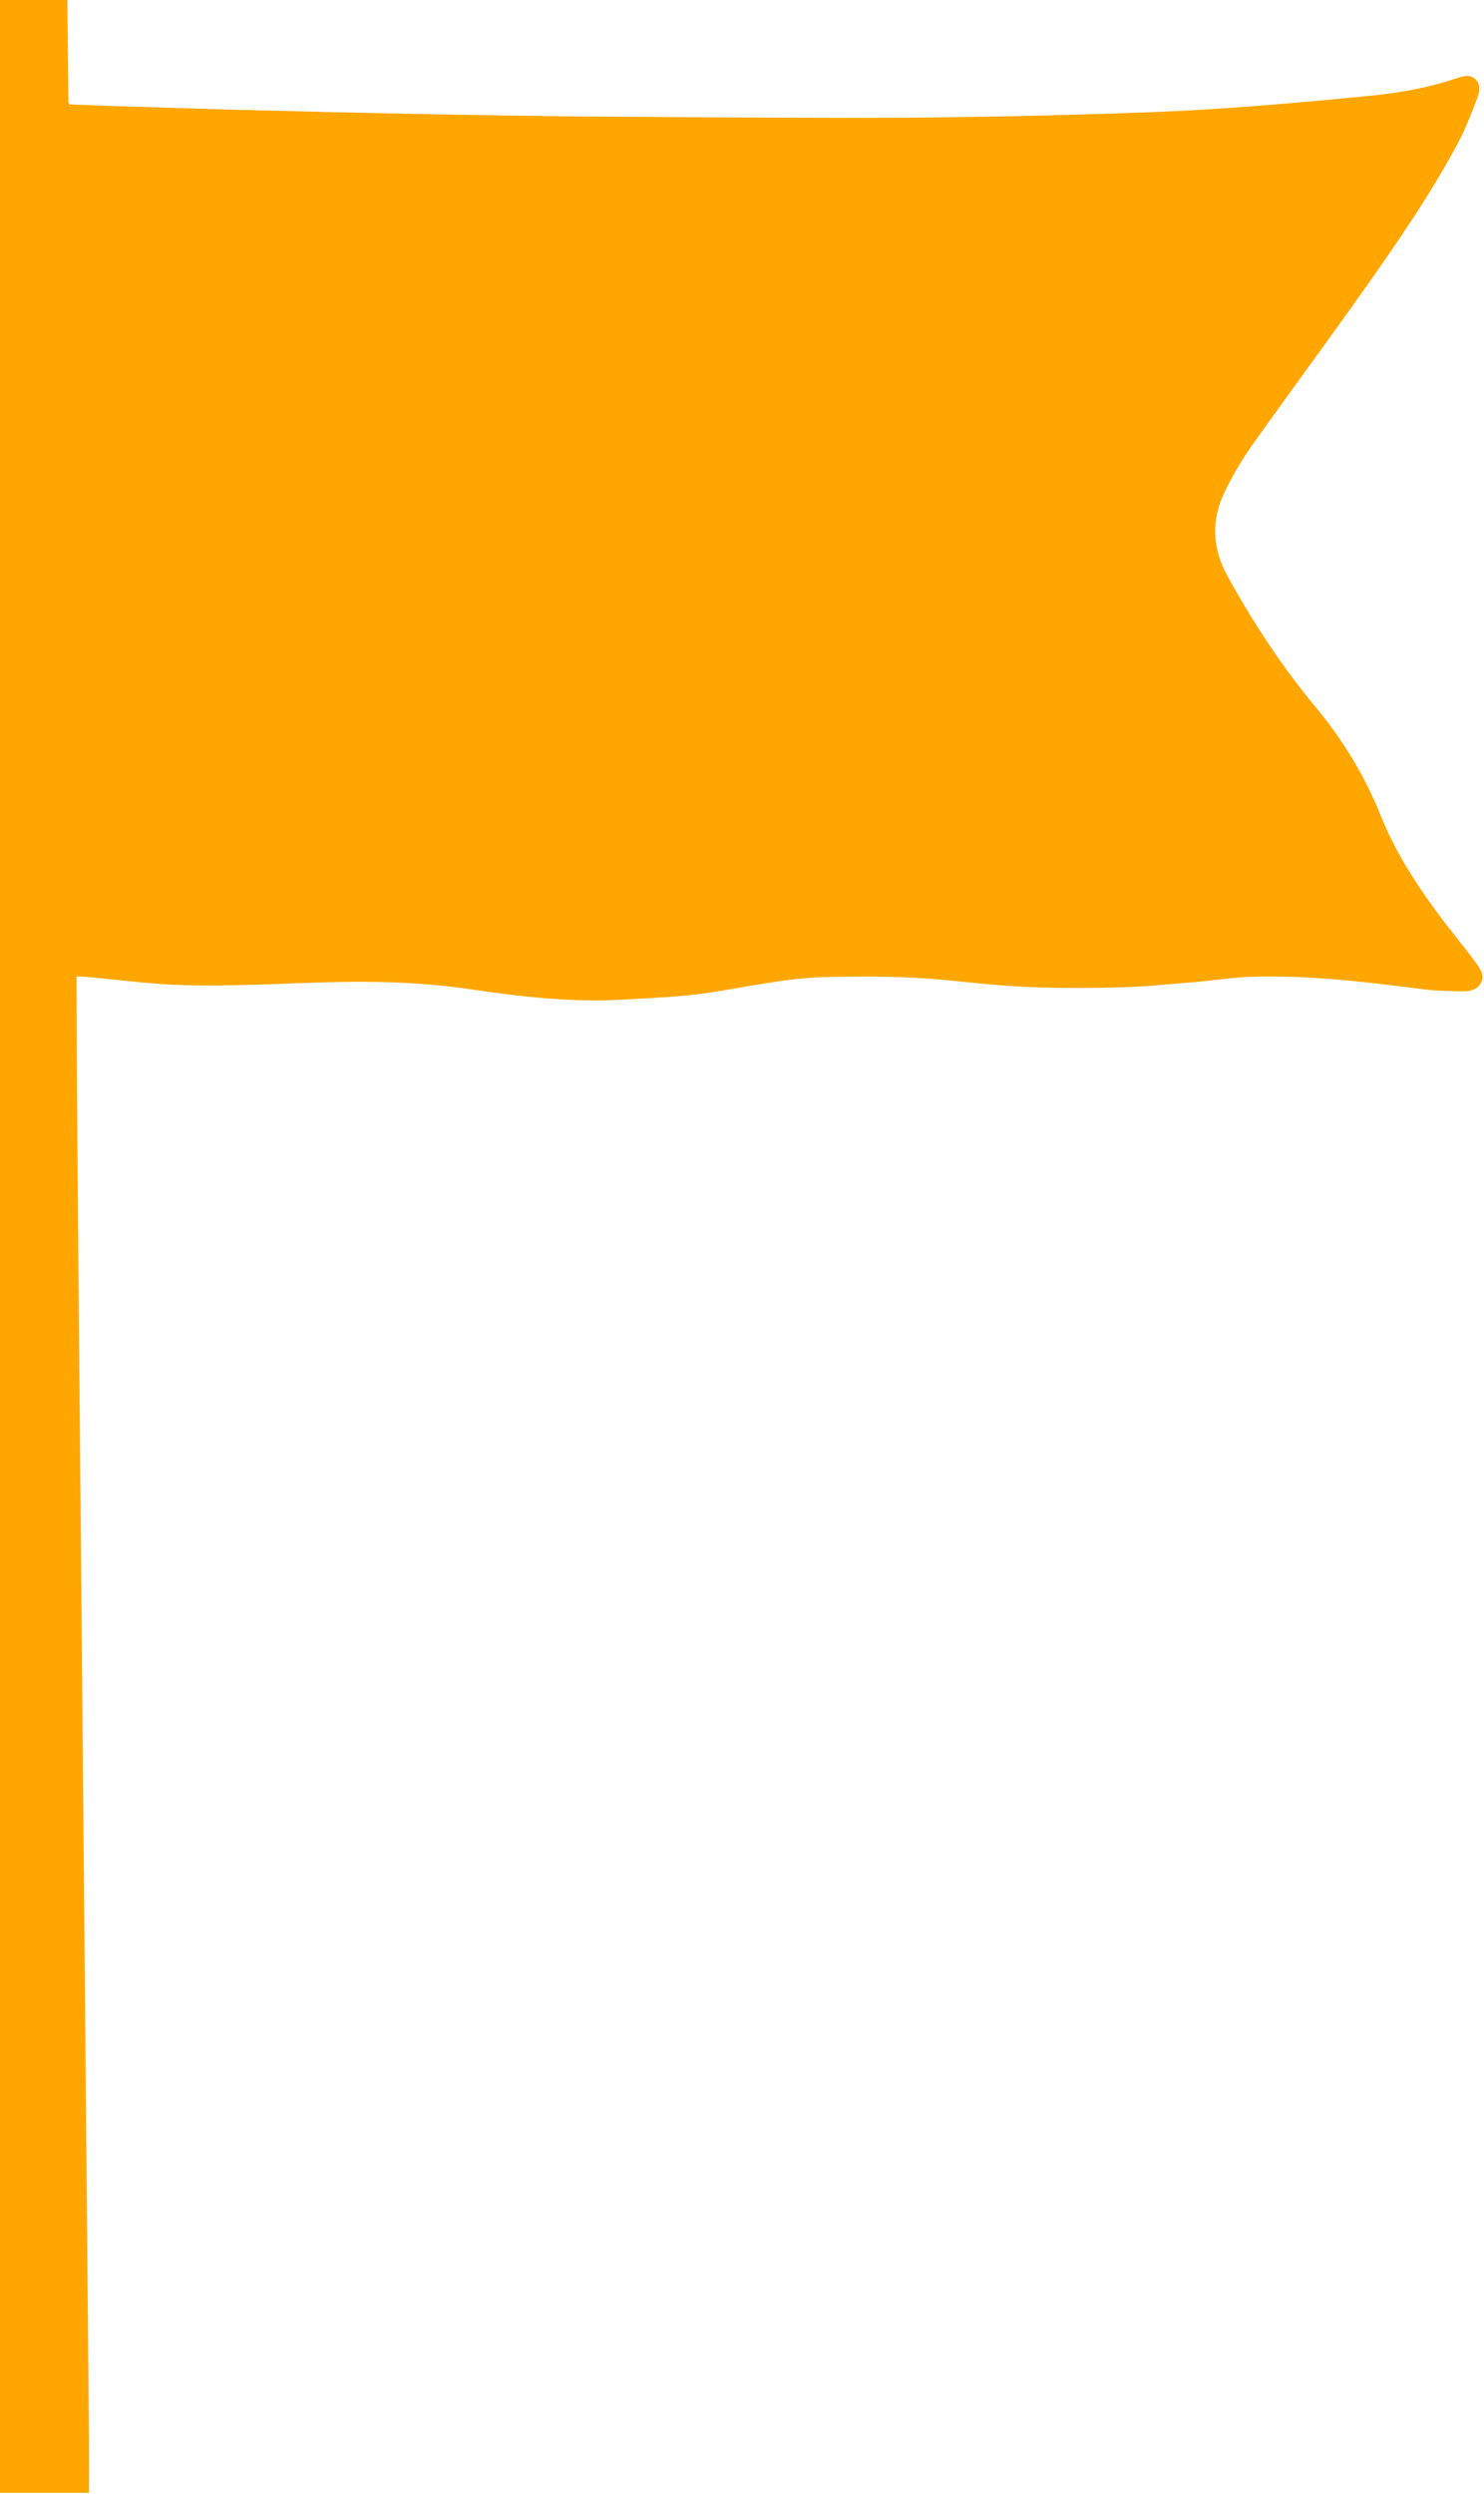 <?xml version="1.0" encoding="UTF-8"?>
<svg id="b" data-name="Ebene_2" xmlns="http://www.w3.org/2000/svg" viewBox="0 0 264.48 444.24" fill="rgb(255, 166, 0)"><path d="M12,0c.06,6.04.13,12.07.2,18.11,0,.11.06.22.14.49,2.15.08,4.33.17,6.52.24,7.87.25,15.74.51,23.61.72,10.35.27,20.7.52,31.05.72,10.35.2,20.7.38,31.06.47,14.96.13,29.91.2,44.87.24,6.92.02,13.84-.02,20.75-.12,7.63-.11,15.27-.25,22.9-.49,7.79-.24,15.58-.46,23.35-.98,9.4-.62,18.8-1.44,28.17-2.39,5-.5,9.96-1.39,14.75-3,1.16-.39,2.5-.86,3.54.06,1.11.99.74,2.44.3,3.6-1.04,2.71-2.09,5.45-3.47,8-5.08,9.45-11.21,18.25-17.4,26.99-6.36,8.97-12.91,17.8-19.27,26.77-1.81,2.56-3.41,5.32-4.79,8.14-2.45,5.04-2.23,10.13.49,15.05,4.55,8.24,9.67,16.08,15.71,23.33,4.83,5.8,8.74,12.2,11.56,19.24,3.29,8.22,8.39,15.32,13.84,22.2,1.12,1.41,2.25,2.81,3.29,4.28.68.97,1.45,2.01.82,3.3-.66,1.34-1.96,1.6-3.26,1.59-2.27-.03-4.56-.05-6.82-.33-10.23-1.28-20.46-2.6-30.8-2.25-3.42.12-6.83.67-10.25.95-4.38.36-8.76.81-13.14.93-5.55.15-11.11.16-16.66-.07-4.98-.21-9.95-.79-14.92-1.26-7.06-.66-14.12-.67-21.2-.49-7.19.18-14.15,1.85-21.22,2.86-4.85.69-9.78.86-14.68,1.15-9.22.54-18.34-.54-27.44-1.88-9.52-1.4-19.1-1.48-28.71-1.11-7.35.29-14.71.58-22.05.41-5.78-.13-11.54-.95-17.3-1.46-.59-.05-1.18-.06-1.9-.1,0,.95,0,1.81,0,2.67.02,4.56.03,9.12.06,13.68.07,10.44.15,20.87.24,31.31.07,8.8.16,17.59.24,26.39.08,8.96.16,17.91.24,26.87.08,8.84.16,17.67.24,26.51.08,8.96.16,17.91.24,26.87.08,8.76.16,17.51.24,26.27.08,9.04.16,18.07.24,27.11.08,8.72.16,17.43.24,26.15.08,9.04.17,18.07.24,27.11.02,2.99,0,5.97,0,9.16H0V0c4,0,8,0,12,0Z"/></svg>